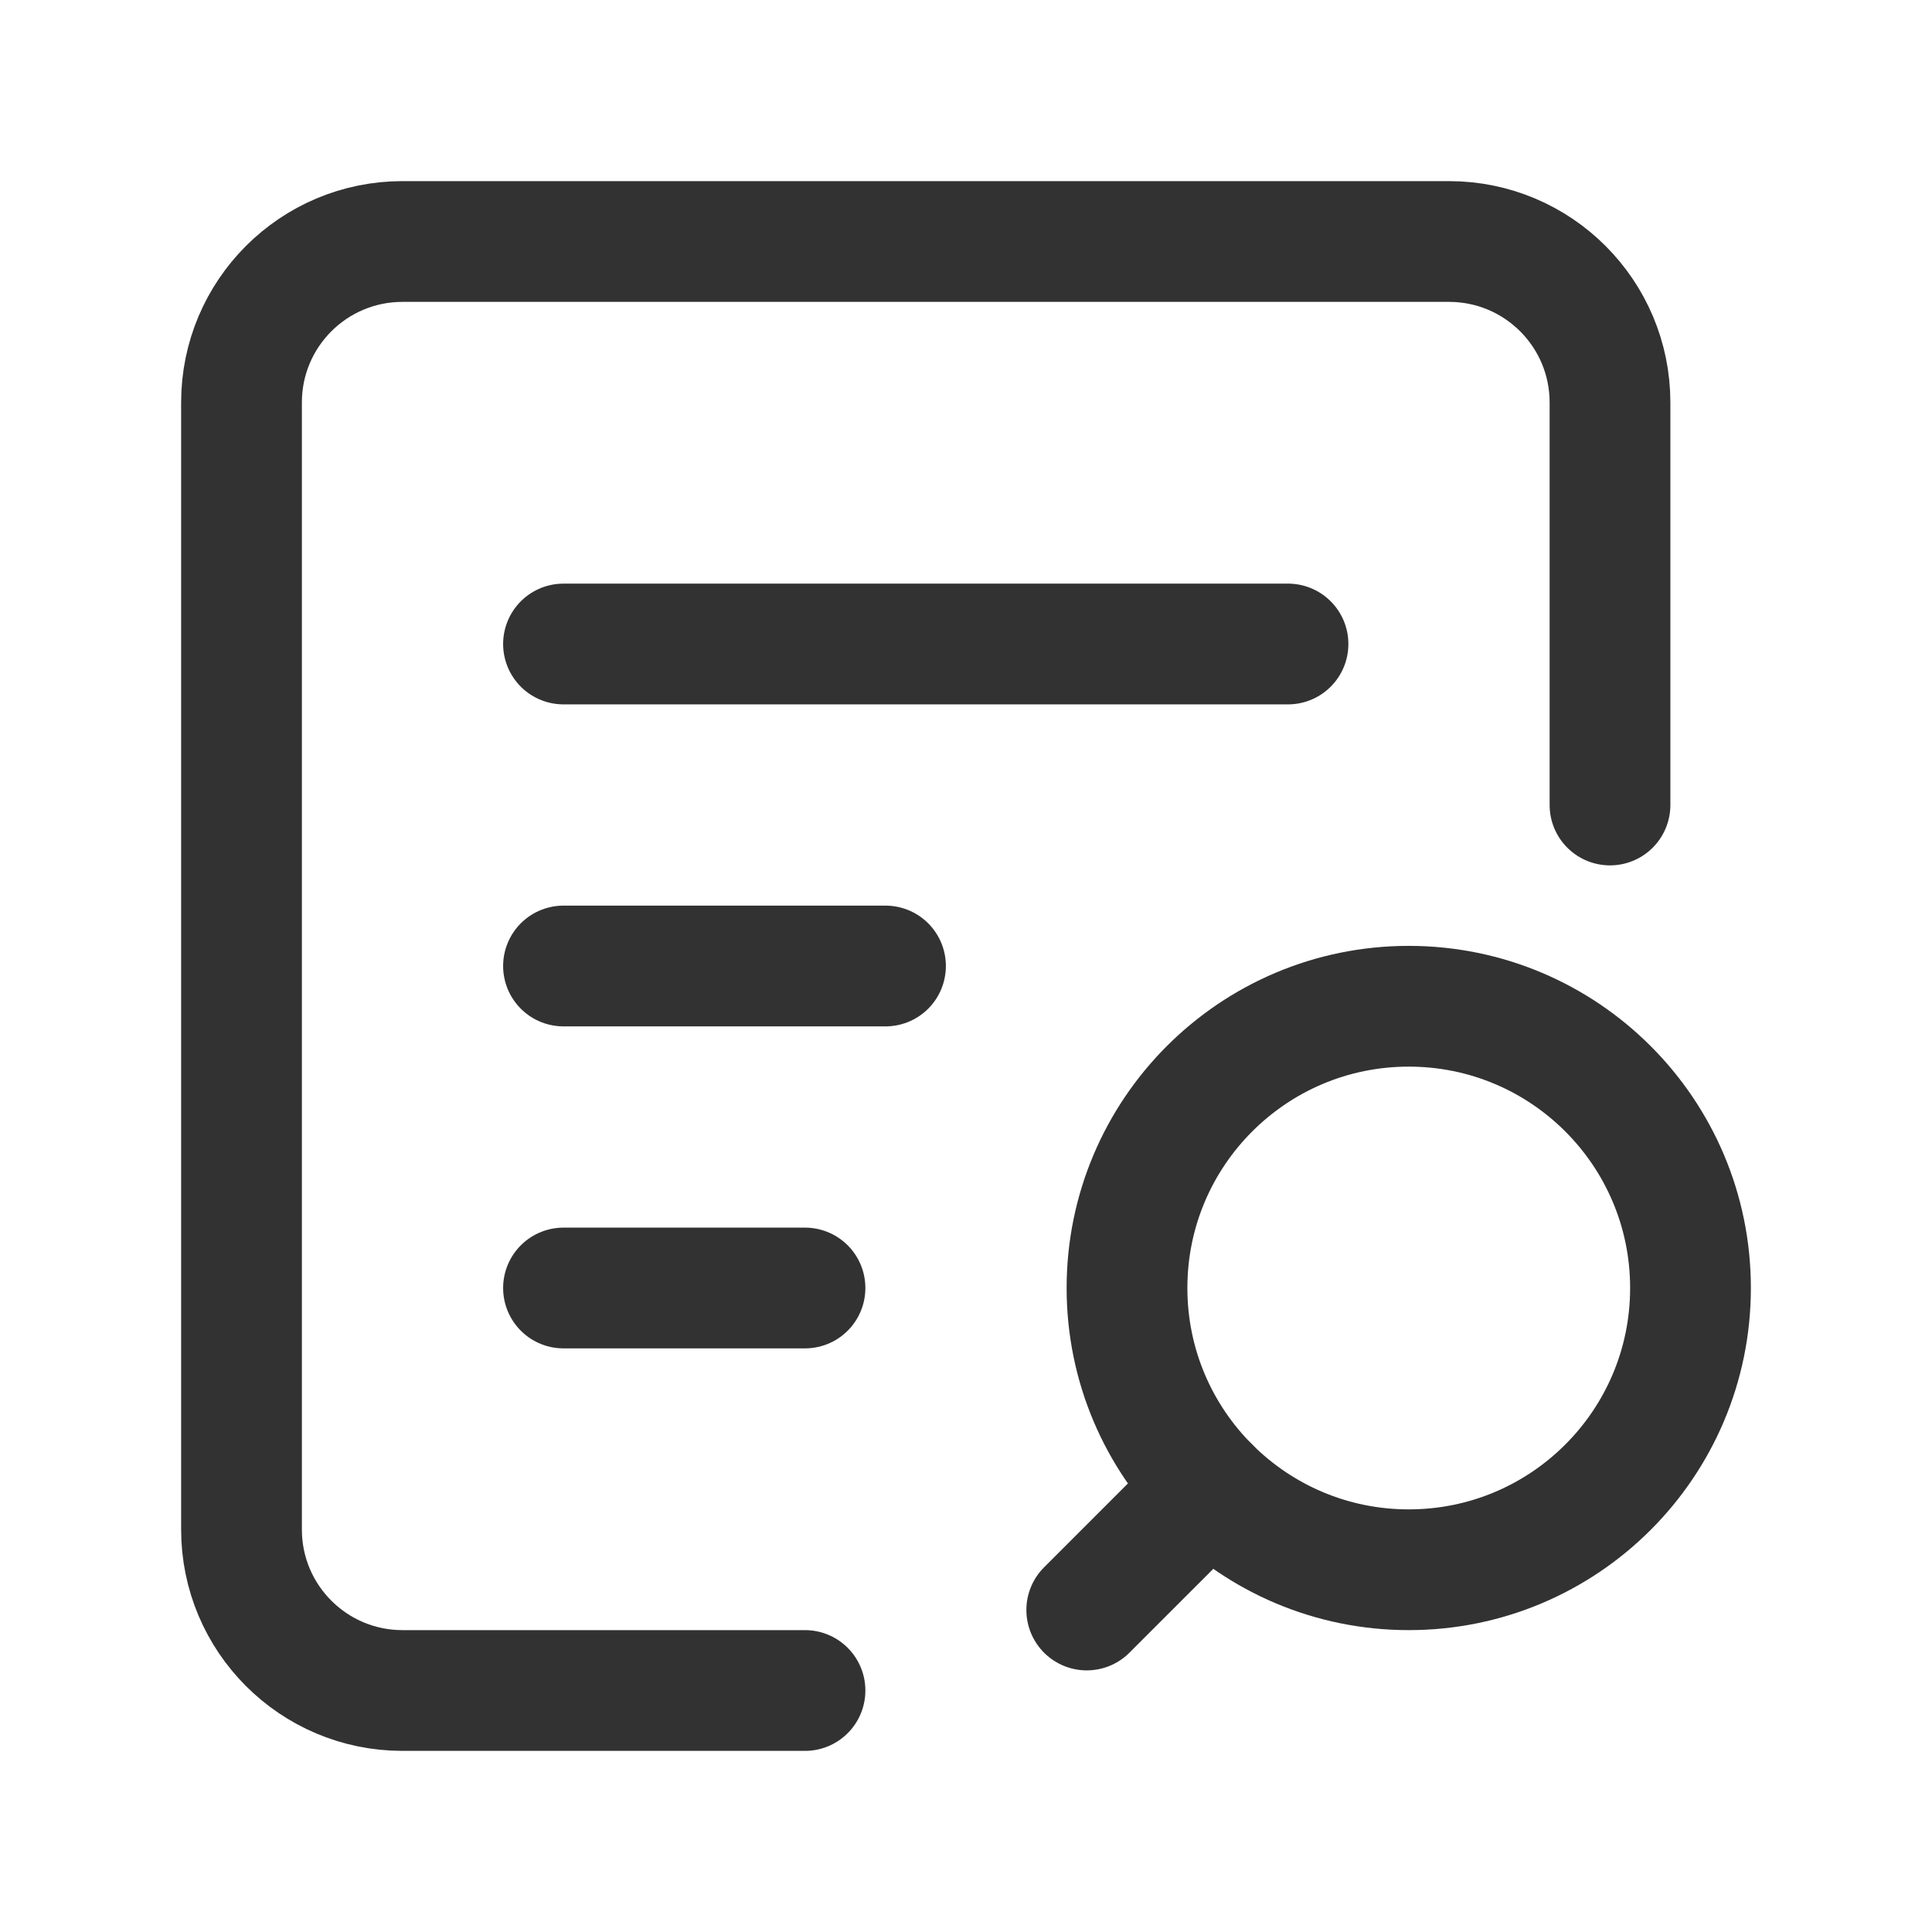 <svg width="24" height="24" viewBox="0 0 24 24" fill="none" xmlns="http://www.w3.org/2000/svg">
<path d="M15.025 18.475L13.5 20" stroke="#323232" stroke-width="1.5" stroke-linecap="round" stroke-linejoin="round"/>
<circle cx="17.5" cy="16" r="3.5" stroke="#323232" stroke-width="1.5" stroke-linecap="round" stroke-linejoin="round"/>
<path d="M20 10V5C20 3.895 19.105 3 18 3H5C3.895 3 3 3.895 3 5V19C3 20.105 3.895 21 5 21H10" stroke="#323232" stroke-width="1.5" stroke-linecap="round" stroke-linejoin="round"/>
<path d="M7 8H16" stroke="#323232" stroke-width="1.5" stroke-linecap="round" stroke-linejoin="round"/>
<path d="M7 12H11" stroke="#323232" stroke-width="1.5" stroke-linecap="round" stroke-linejoin="round"/>
<path d="M7 16H10" stroke="#323232" stroke-width="1.5" stroke-linecap="round" stroke-linejoin="round"/>
</svg>
